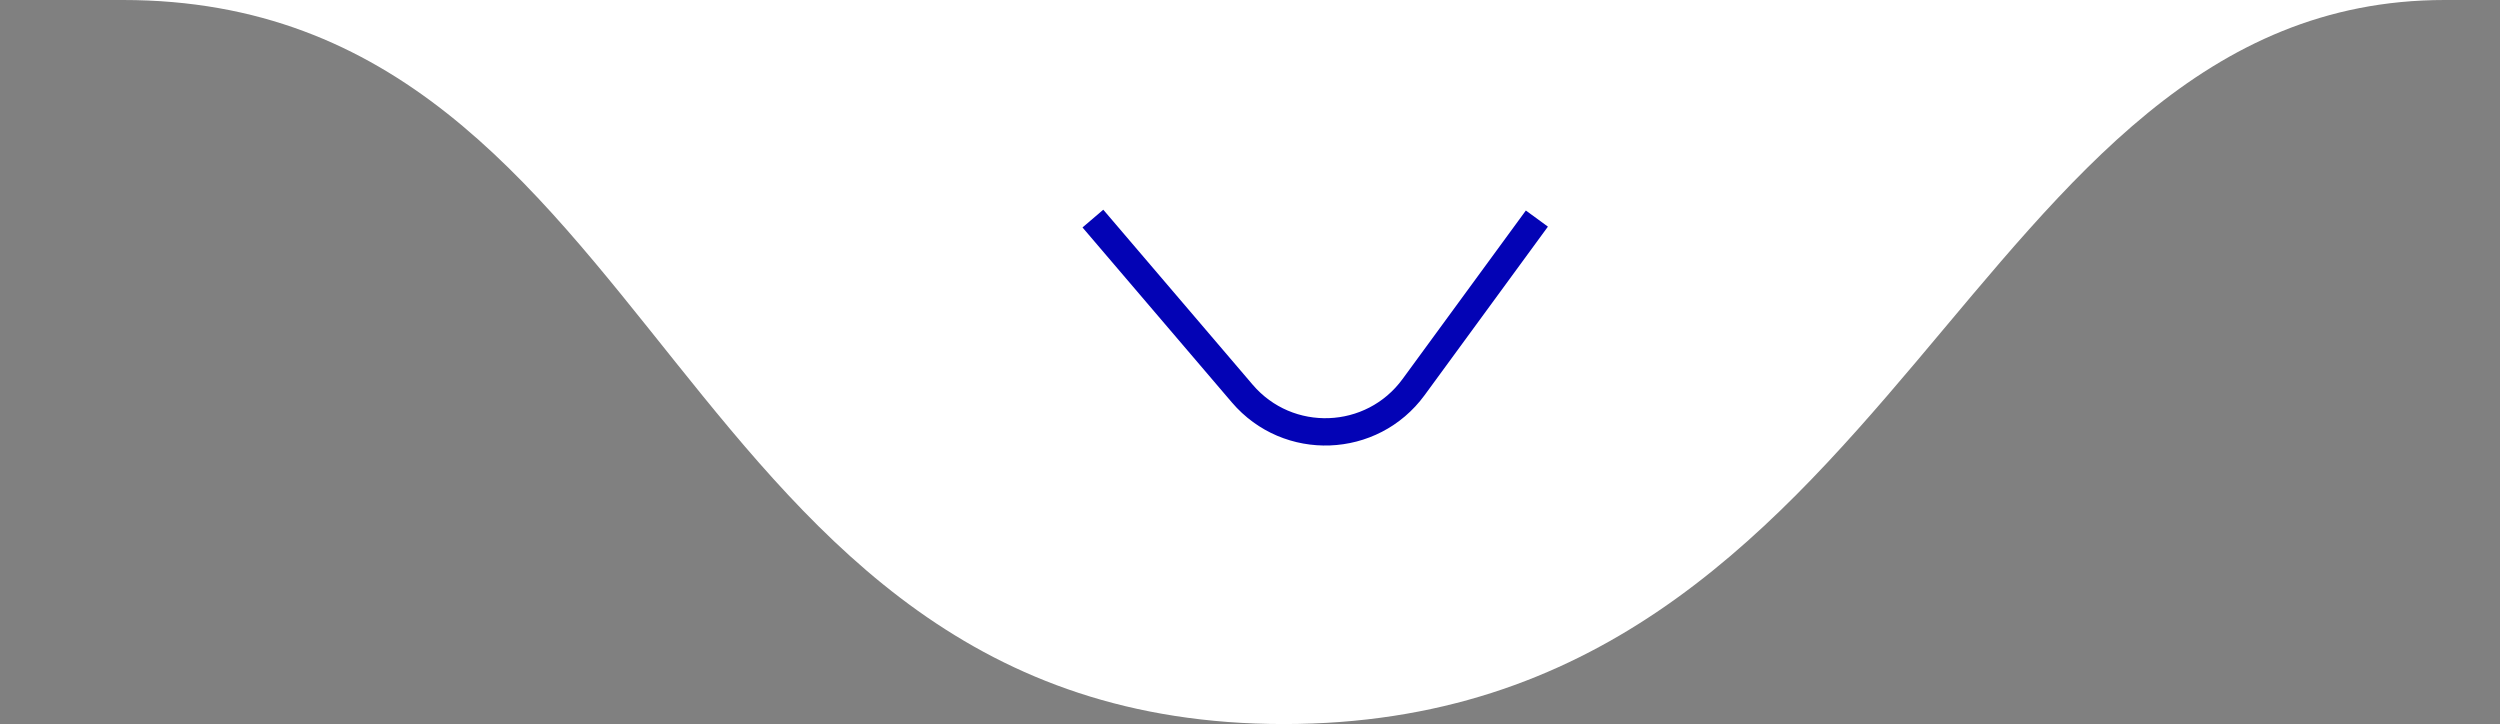 <svg xmlns="http://www.w3.org/2000/svg" width="183" height="53" viewBox="0 0 183 53" fill="none"><rect x="0" y="0" width="183" height="53" fill="#808080" stroke="none"/><path d="M93.974 53C139.23 53 143.794 0 178.947 0C214.101 0 9 0 9 0C48.806 0.005 48.717 53 93.974 53Z" fill="white"></path><path d="M80 16L90.933 28.807C94.285 32.734 100.424 32.504 103.473 28.337L112.5 16" stroke="#0303B5" stroke-width="2"></path></svg>